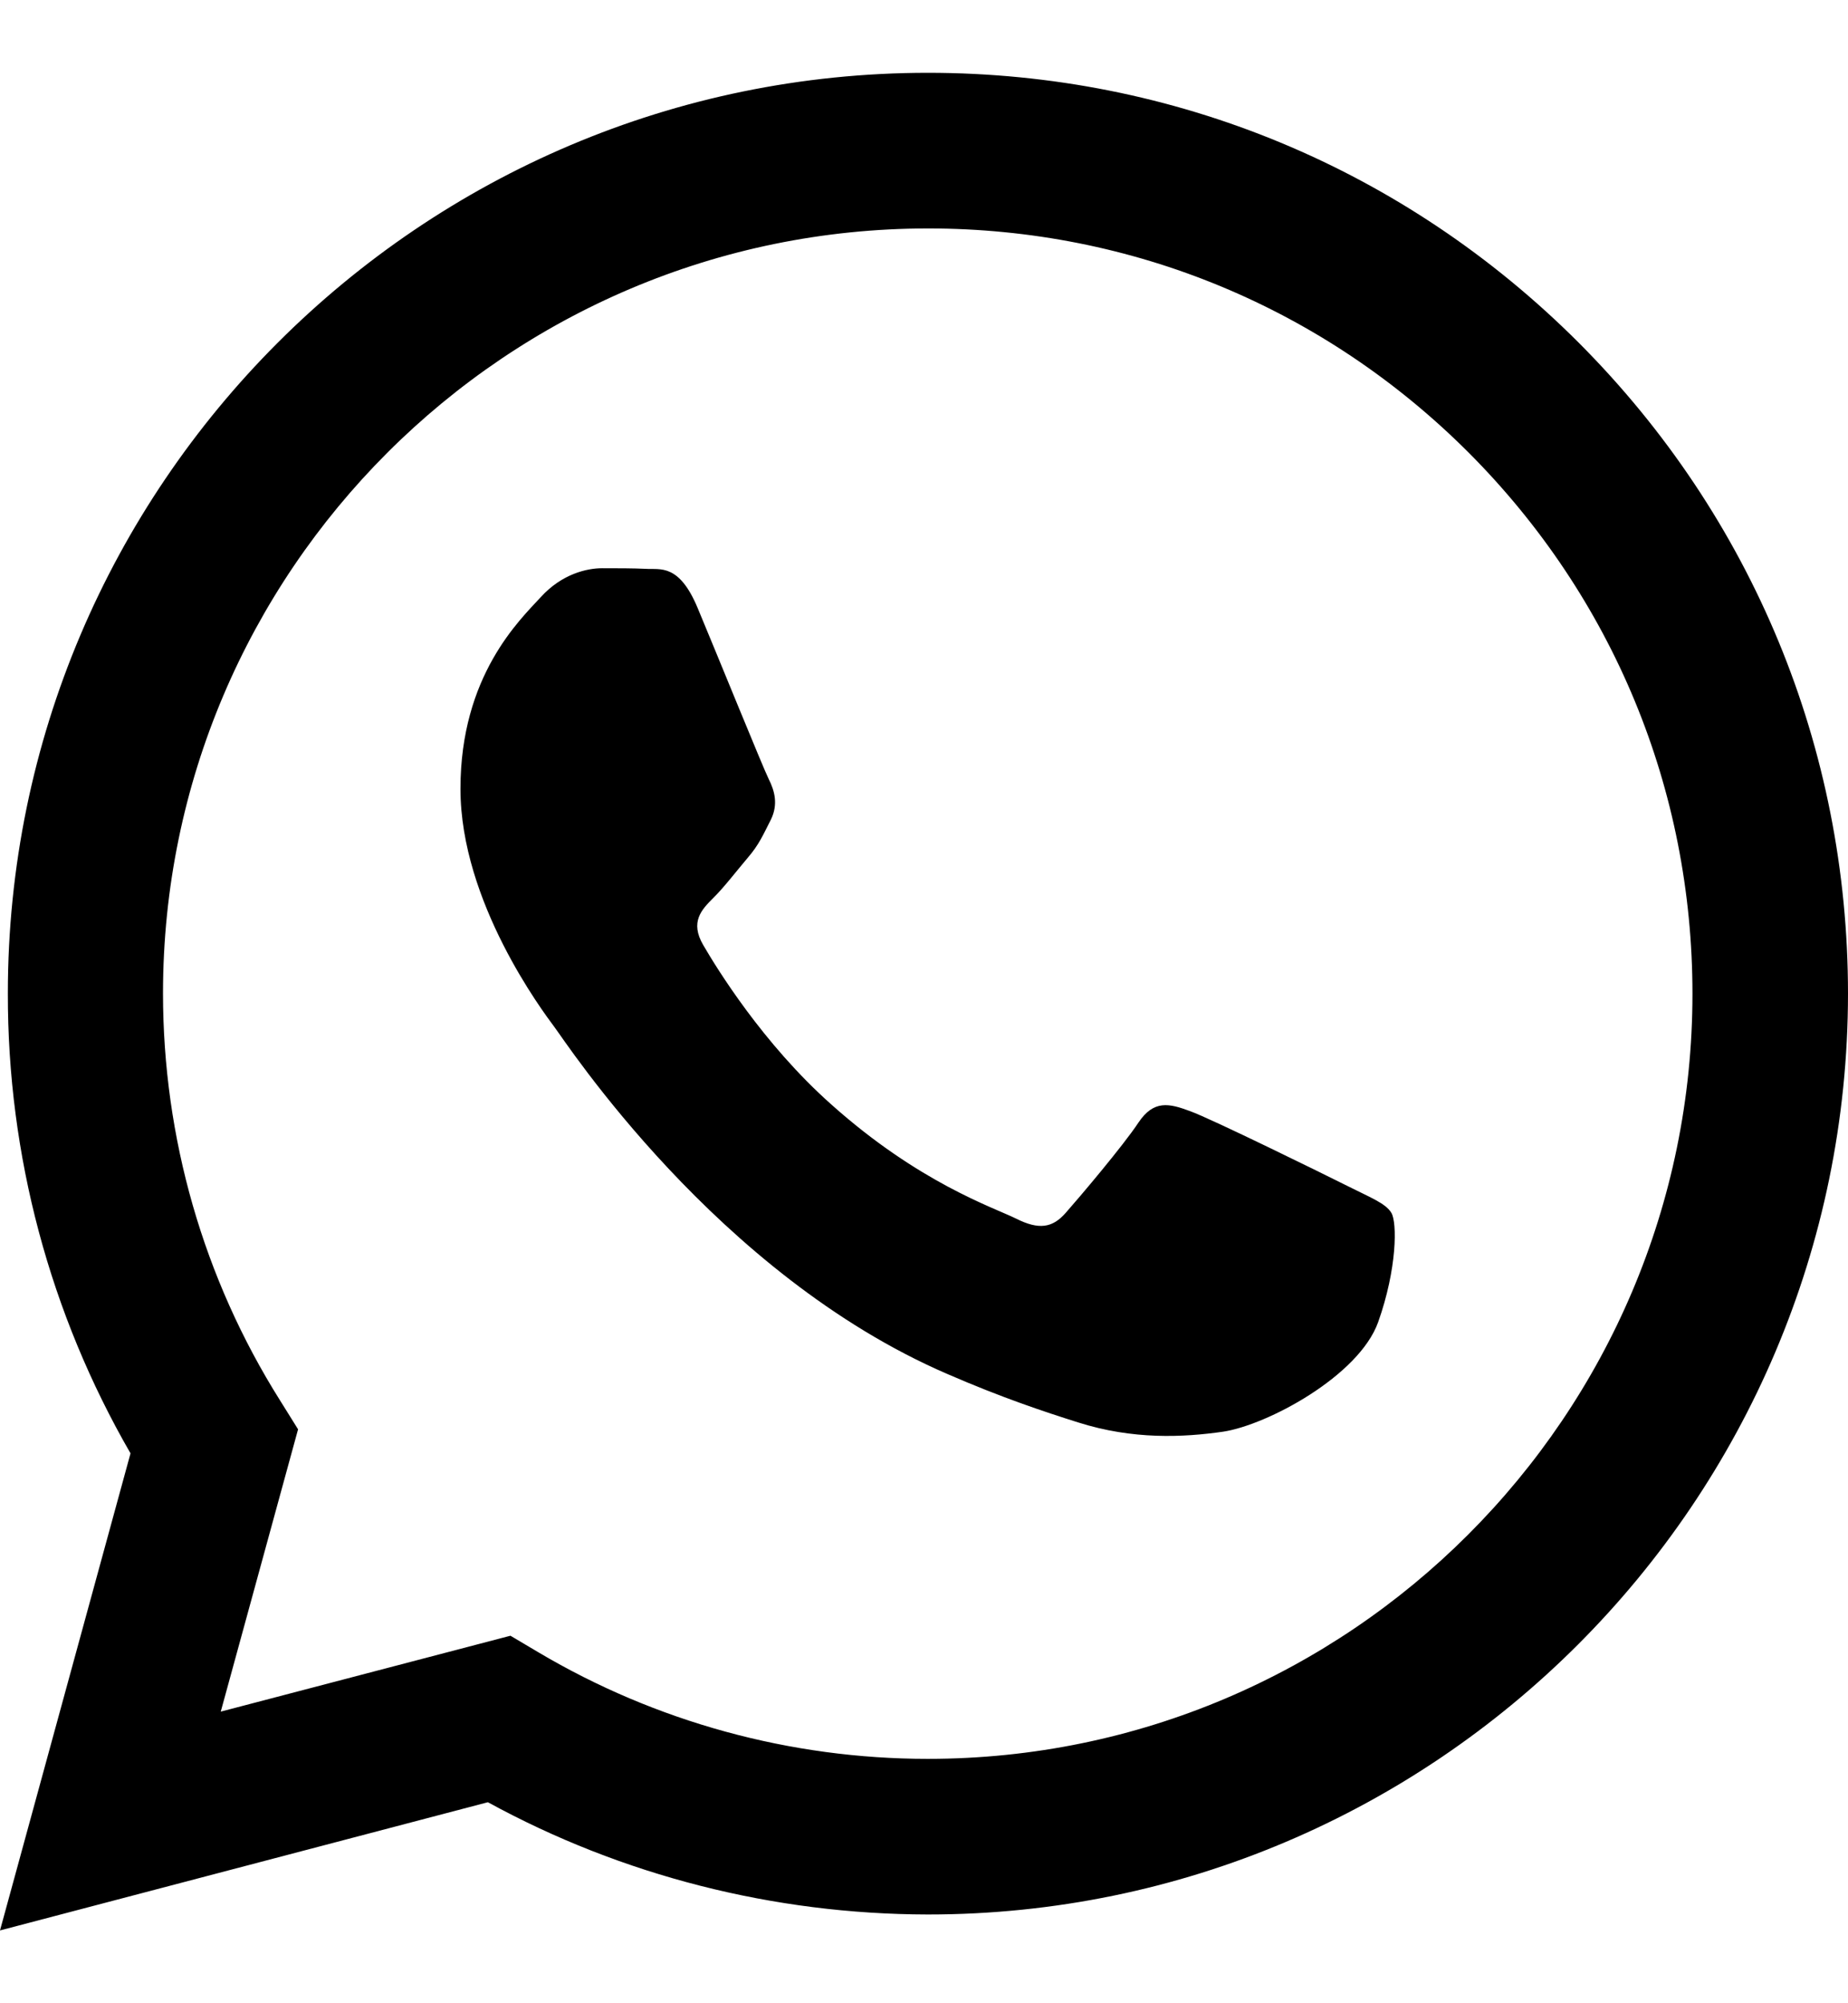 <svg width="24" height="26" viewBox="0 0 24 26" fill="none" xmlns="http://www.w3.org/2000/svg">
<path fill-rule="evenodd" clip-rule="evenodd" d="M20.504 4.449C18.246 2.191 15.246 0.945 12.051 0.945C5.465 0.945 0.102 6.305 0.102 12.891C0.098 14.996 0.648 17.051 1.695 18.863L0 25.055L6.336 23.391C8.078 24.344 10.047 24.844 12.047 24.848H12.051C18.637 24.848 23.996 19.488 24 12.898C24 9.707 22.758 6.707 20.504 4.449ZM12.051 22.828H12.047C10.266 22.828 8.516 22.348 6.992 21.445L6.629 21.23L2.867 22.215L3.871 18.551L3.637 18.176C2.641 16.594 2.117 14.766 2.117 12.891C2.117 7.418 6.574 2.965 12.055 2.965C14.707 2.965 17.199 4 19.074 5.875C20.949 7.754 21.98 10.246 21.98 12.898C21.98 18.375 17.523 22.828 12.051 22.828ZM17.496 15.391C17.199 15.242 15.73 14.52 15.457 14.422C15.184 14.32 14.984 14.273 14.785 14.57C14.586 14.871 14.016 15.543 13.84 15.742C13.668 15.938 13.492 15.965 13.195 15.816C12.895 15.668 11.934 15.352 10.793 14.332C9.906 13.543 9.305 12.562 9.133 12.266C8.957 11.965 9.113 11.805 9.262 11.656C9.398 11.523 9.562 11.309 9.711 11.133C9.859 10.961 9.91 10.836 10.012 10.637C10.109 10.438 10.059 10.262 9.984 10.113C9.91 9.965 9.312 8.492 9.062 7.895C8.82 7.312 8.574 7.395 8.391 7.383C8.219 7.375 8.02 7.375 7.82 7.375C7.621 7.375 7.297 7.449 7.023 7.75C6.75 8.047 5.98 8.77 5.98 10.238C5.98 11.707 7.051 13.129 7.199 13.328C7.348 13.523 9.305 16.539 12.301 17.832C13.012 18.141 13.566 18.324 14 18.461C14.715 18.688 15.367 18.656 15.883 18.582C16.457 18.496 17.648 17.859 17.898 17.16C18.145 16.465 18.145 15.867 18.07 15.742C17.996 15.617 17.797 15.543 17.496 15.391Z" fill="black"/>
</svg>
